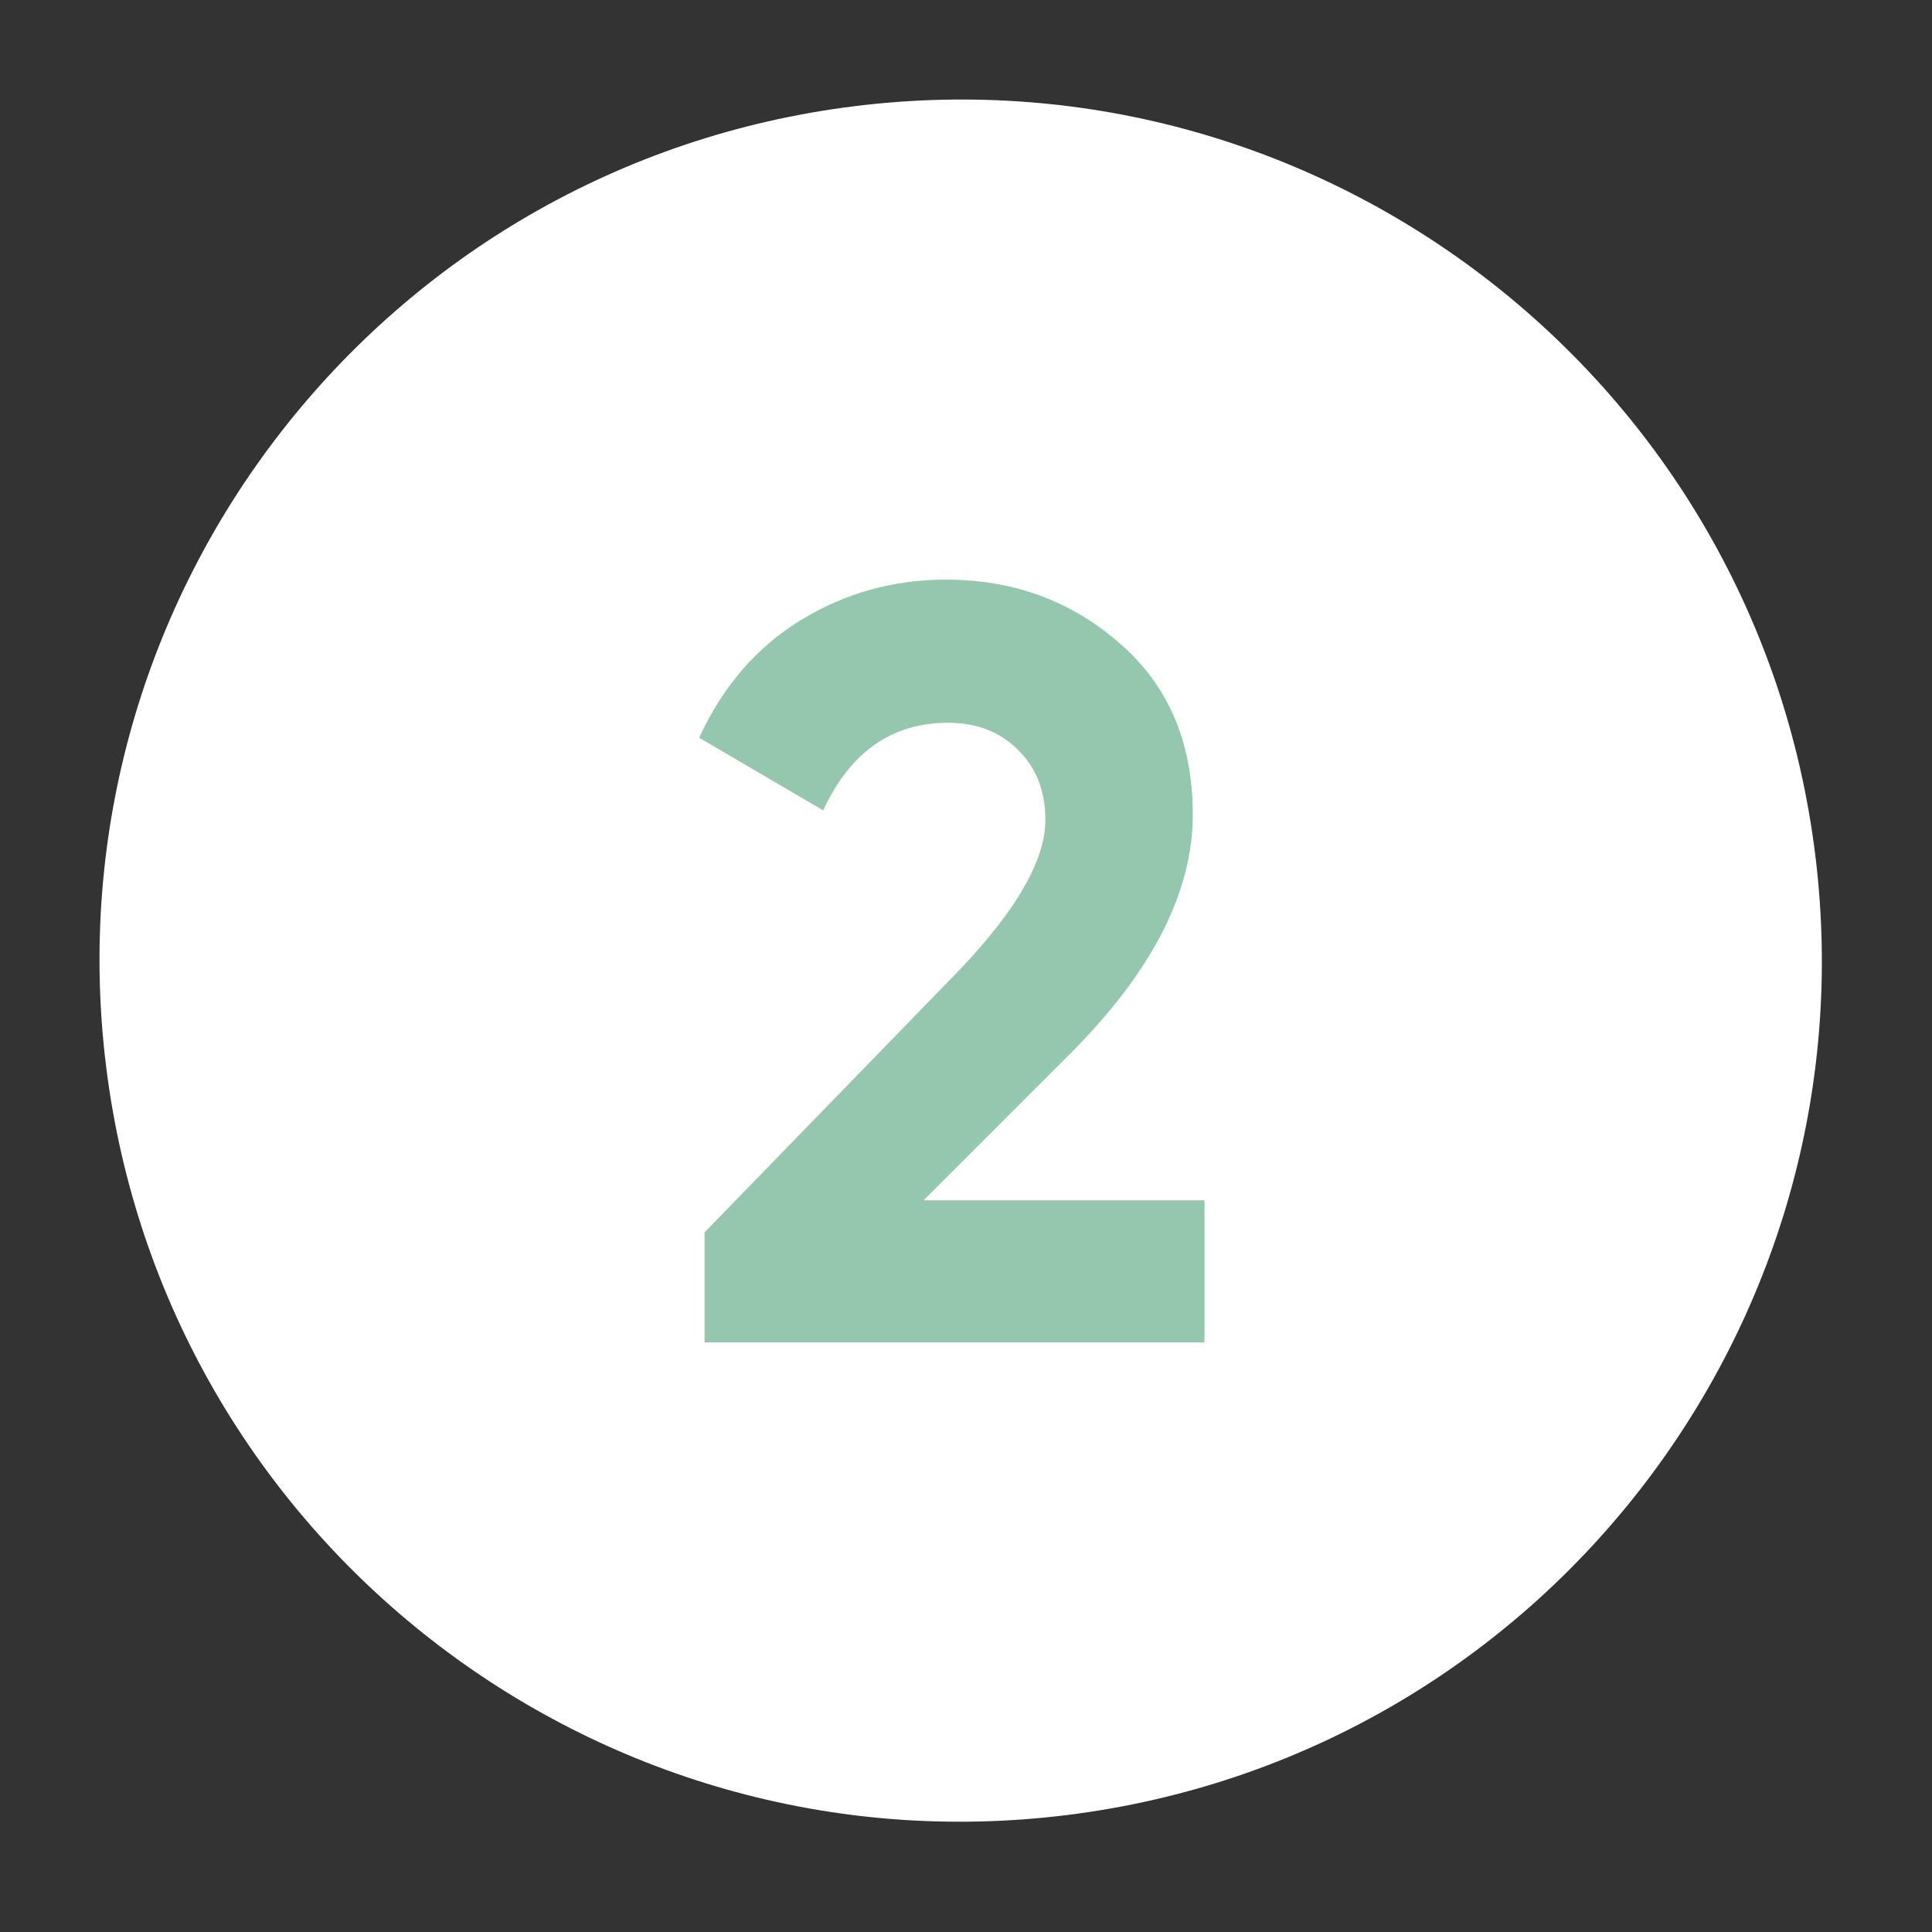 <?xml version="1.0" encoding="UTF-8"?> <svg xmlns="http://www.w3.org/2000/svg" width="53" height="53" viewBox="0 0 53 53" fill="none"><rect x="0" y="0" width="53" height="53" fill="#333333" stroke="none"/> <path d="M29.266 49.792C42.213 48.184 51.404 36.385 49.796 23.44C48.187 10.495 36.388 1.304 23.442 2.913C10.495 4.521 1.304 16.32 2.912 29.265C4.521 42.21 16.32 51.401 29.266 49.792Z" fill="white"></path> <path d="M19.328 36.825V33.807L26.332 26.597C27.895 24.956 28.677 23.589 28.677 22.494C28.677 21.694 28.423 21.049 27.915 20.56C27.426 20.072 26.791 19.828 26.01 19.828C24.466 19.828 23.323 20.629 22.581 22.231L19.181 20.238C19.826 18.831 20.754 17.757 21.965 17.014C23.177 16.272 24.505 15.901 25.951 15.901C27.807 15.901 29.399 16.487 30.728 17.659C32.057 18.812 32.721 20.375 32.721 22.348C32.721 24.477 31.598 26.666 29.351 28.913L25.336 32.928H33.043V36.825H19.328Z" fill="#95C7AE"></path> </svg> 